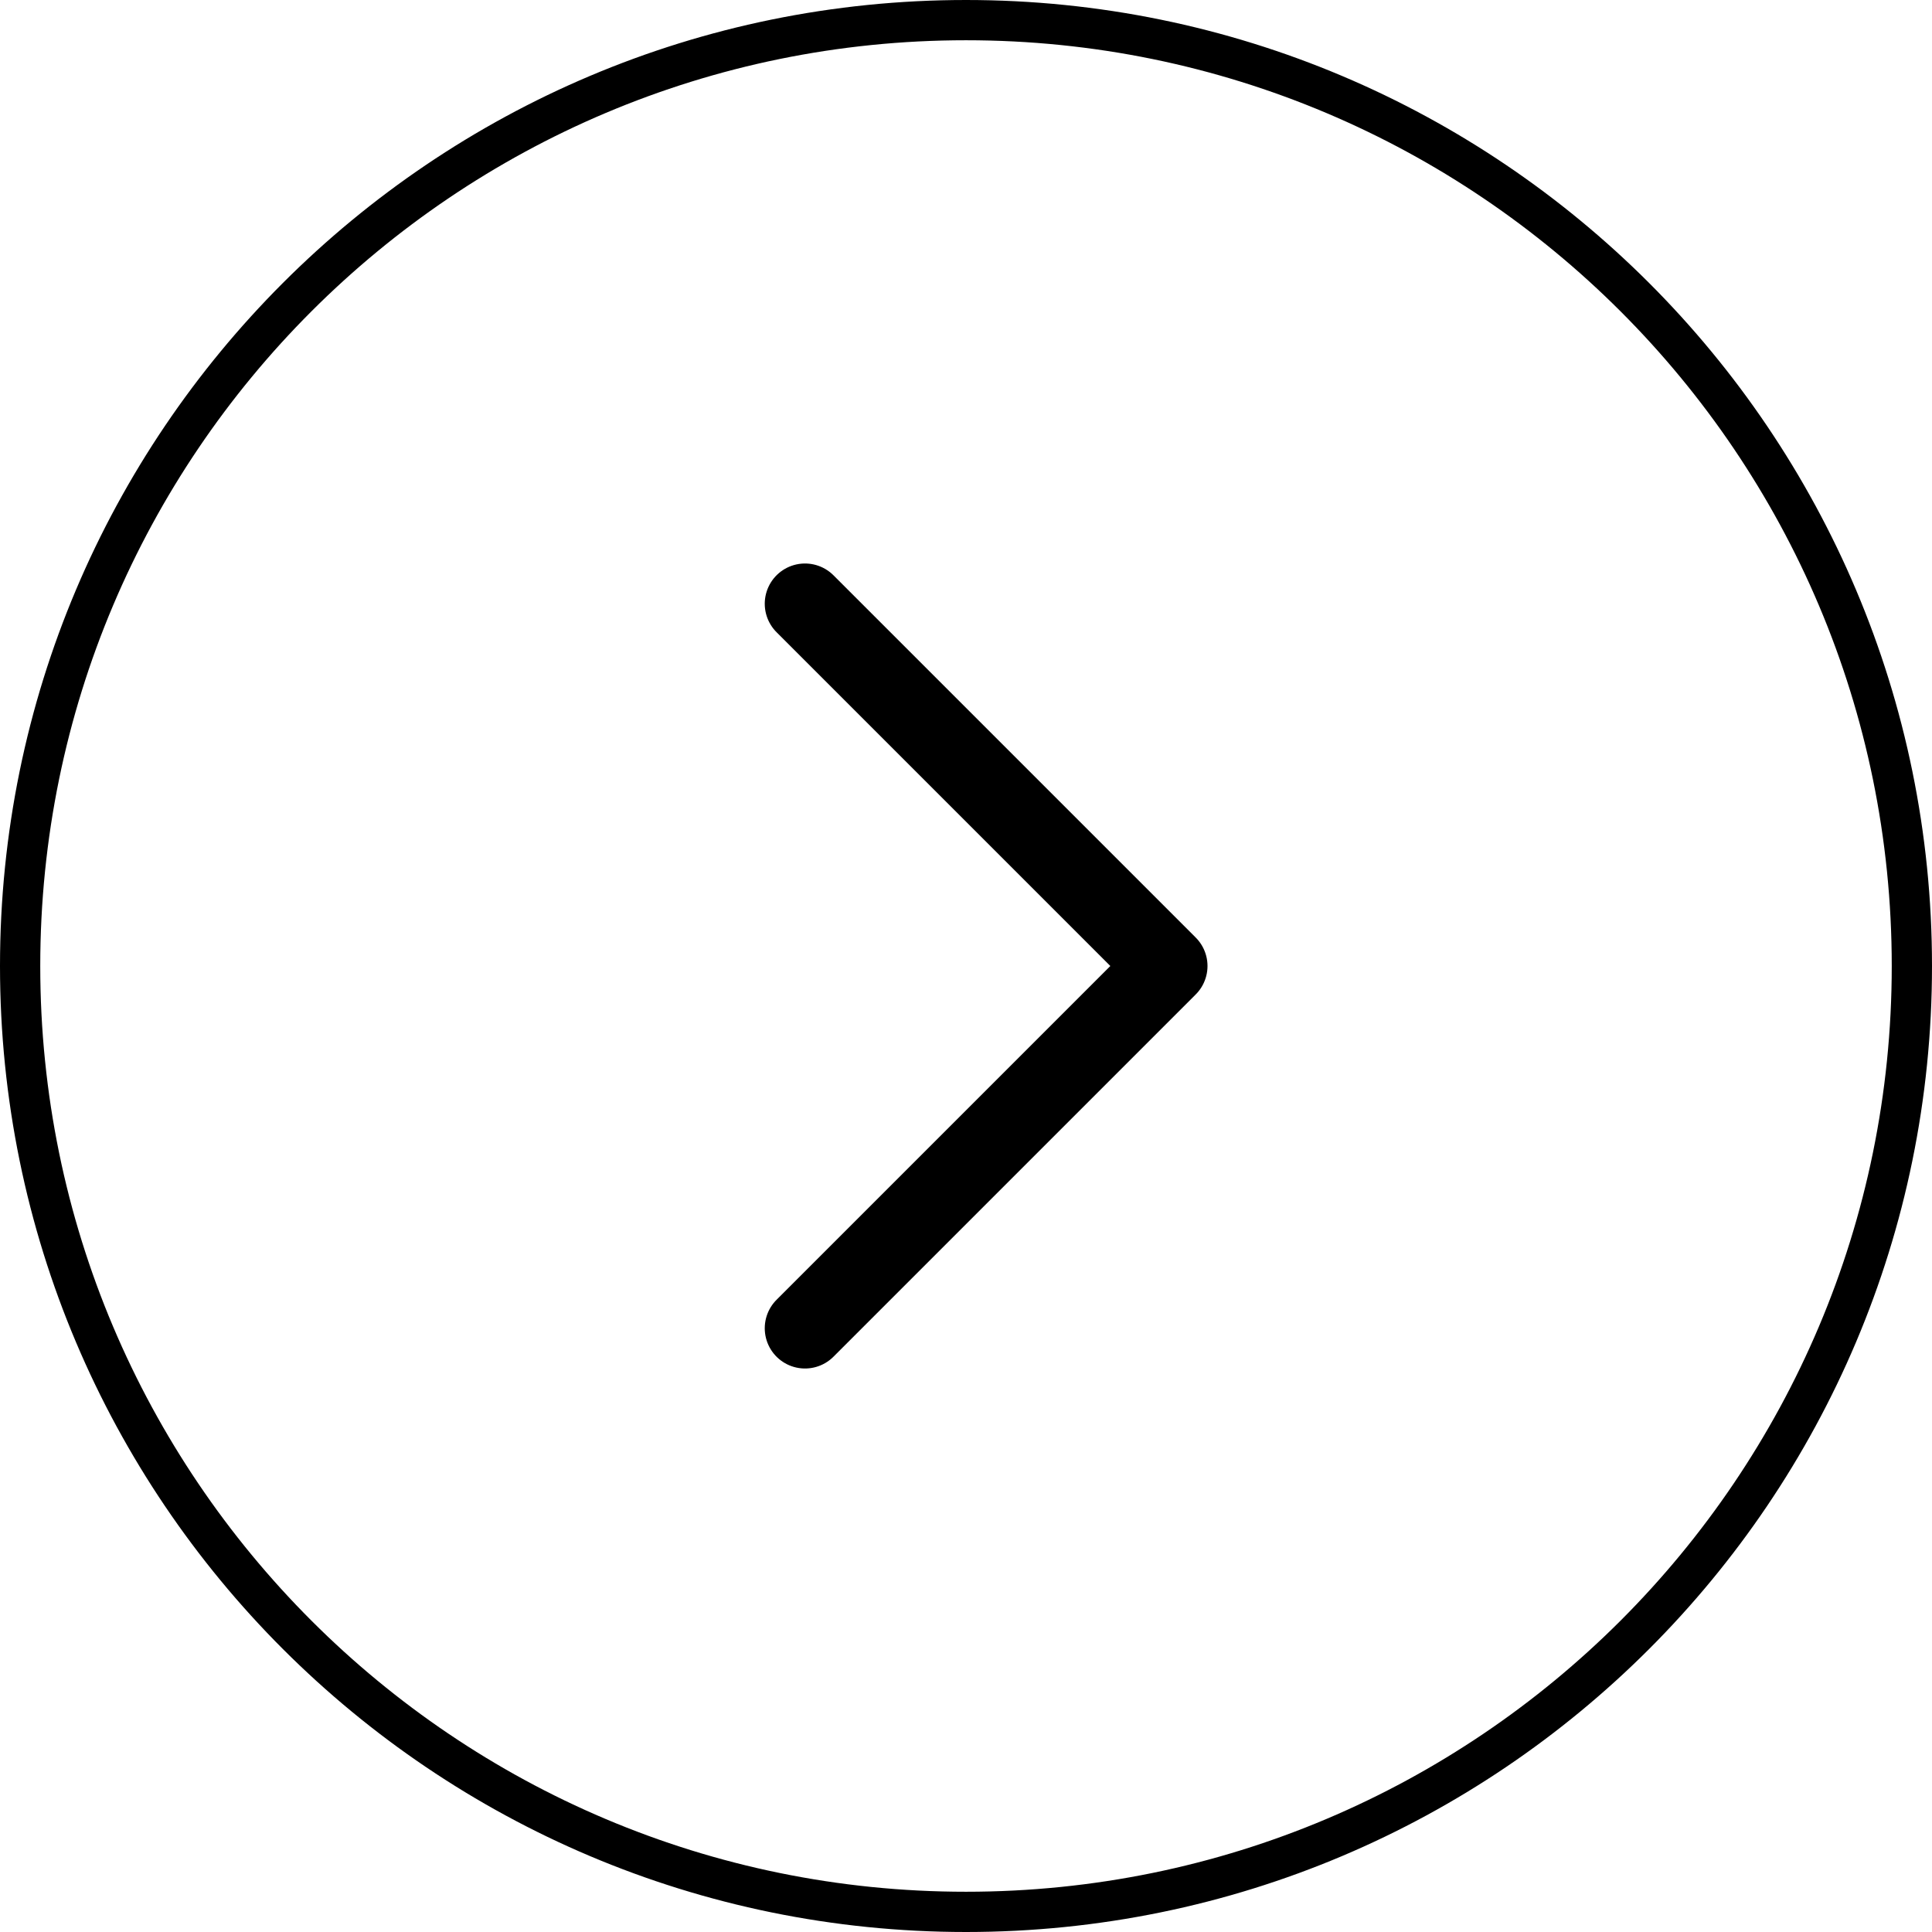 <svg width="48" height="48" viewBox="0 0 48 48" fill="none" xmlns="http://www.w3.org/2000/svg">
<g clip-path="url(#clip0_1894_903)">
<path d="M24 47.5C36.979 47.5 47.5 36.979 47.5 24C47.5 11.021 36.979 0.5 24 0.5C11.021 0.5 0.5 11.021 0.5 24C0.5 36.979 11.021 47.5 24 47.5Z" stroke="black"/>
<path d="M20 33L29 24L20 15" stroke="black" stroke-width="2" stroke-linecap="round" stroke-linejoin="round"/>
</g>
<defs>
<clipPath id="clip0_1894_903">
<rect width="48" height="48" fill="white"/>
</clipPath>
</defs>
</svg>
